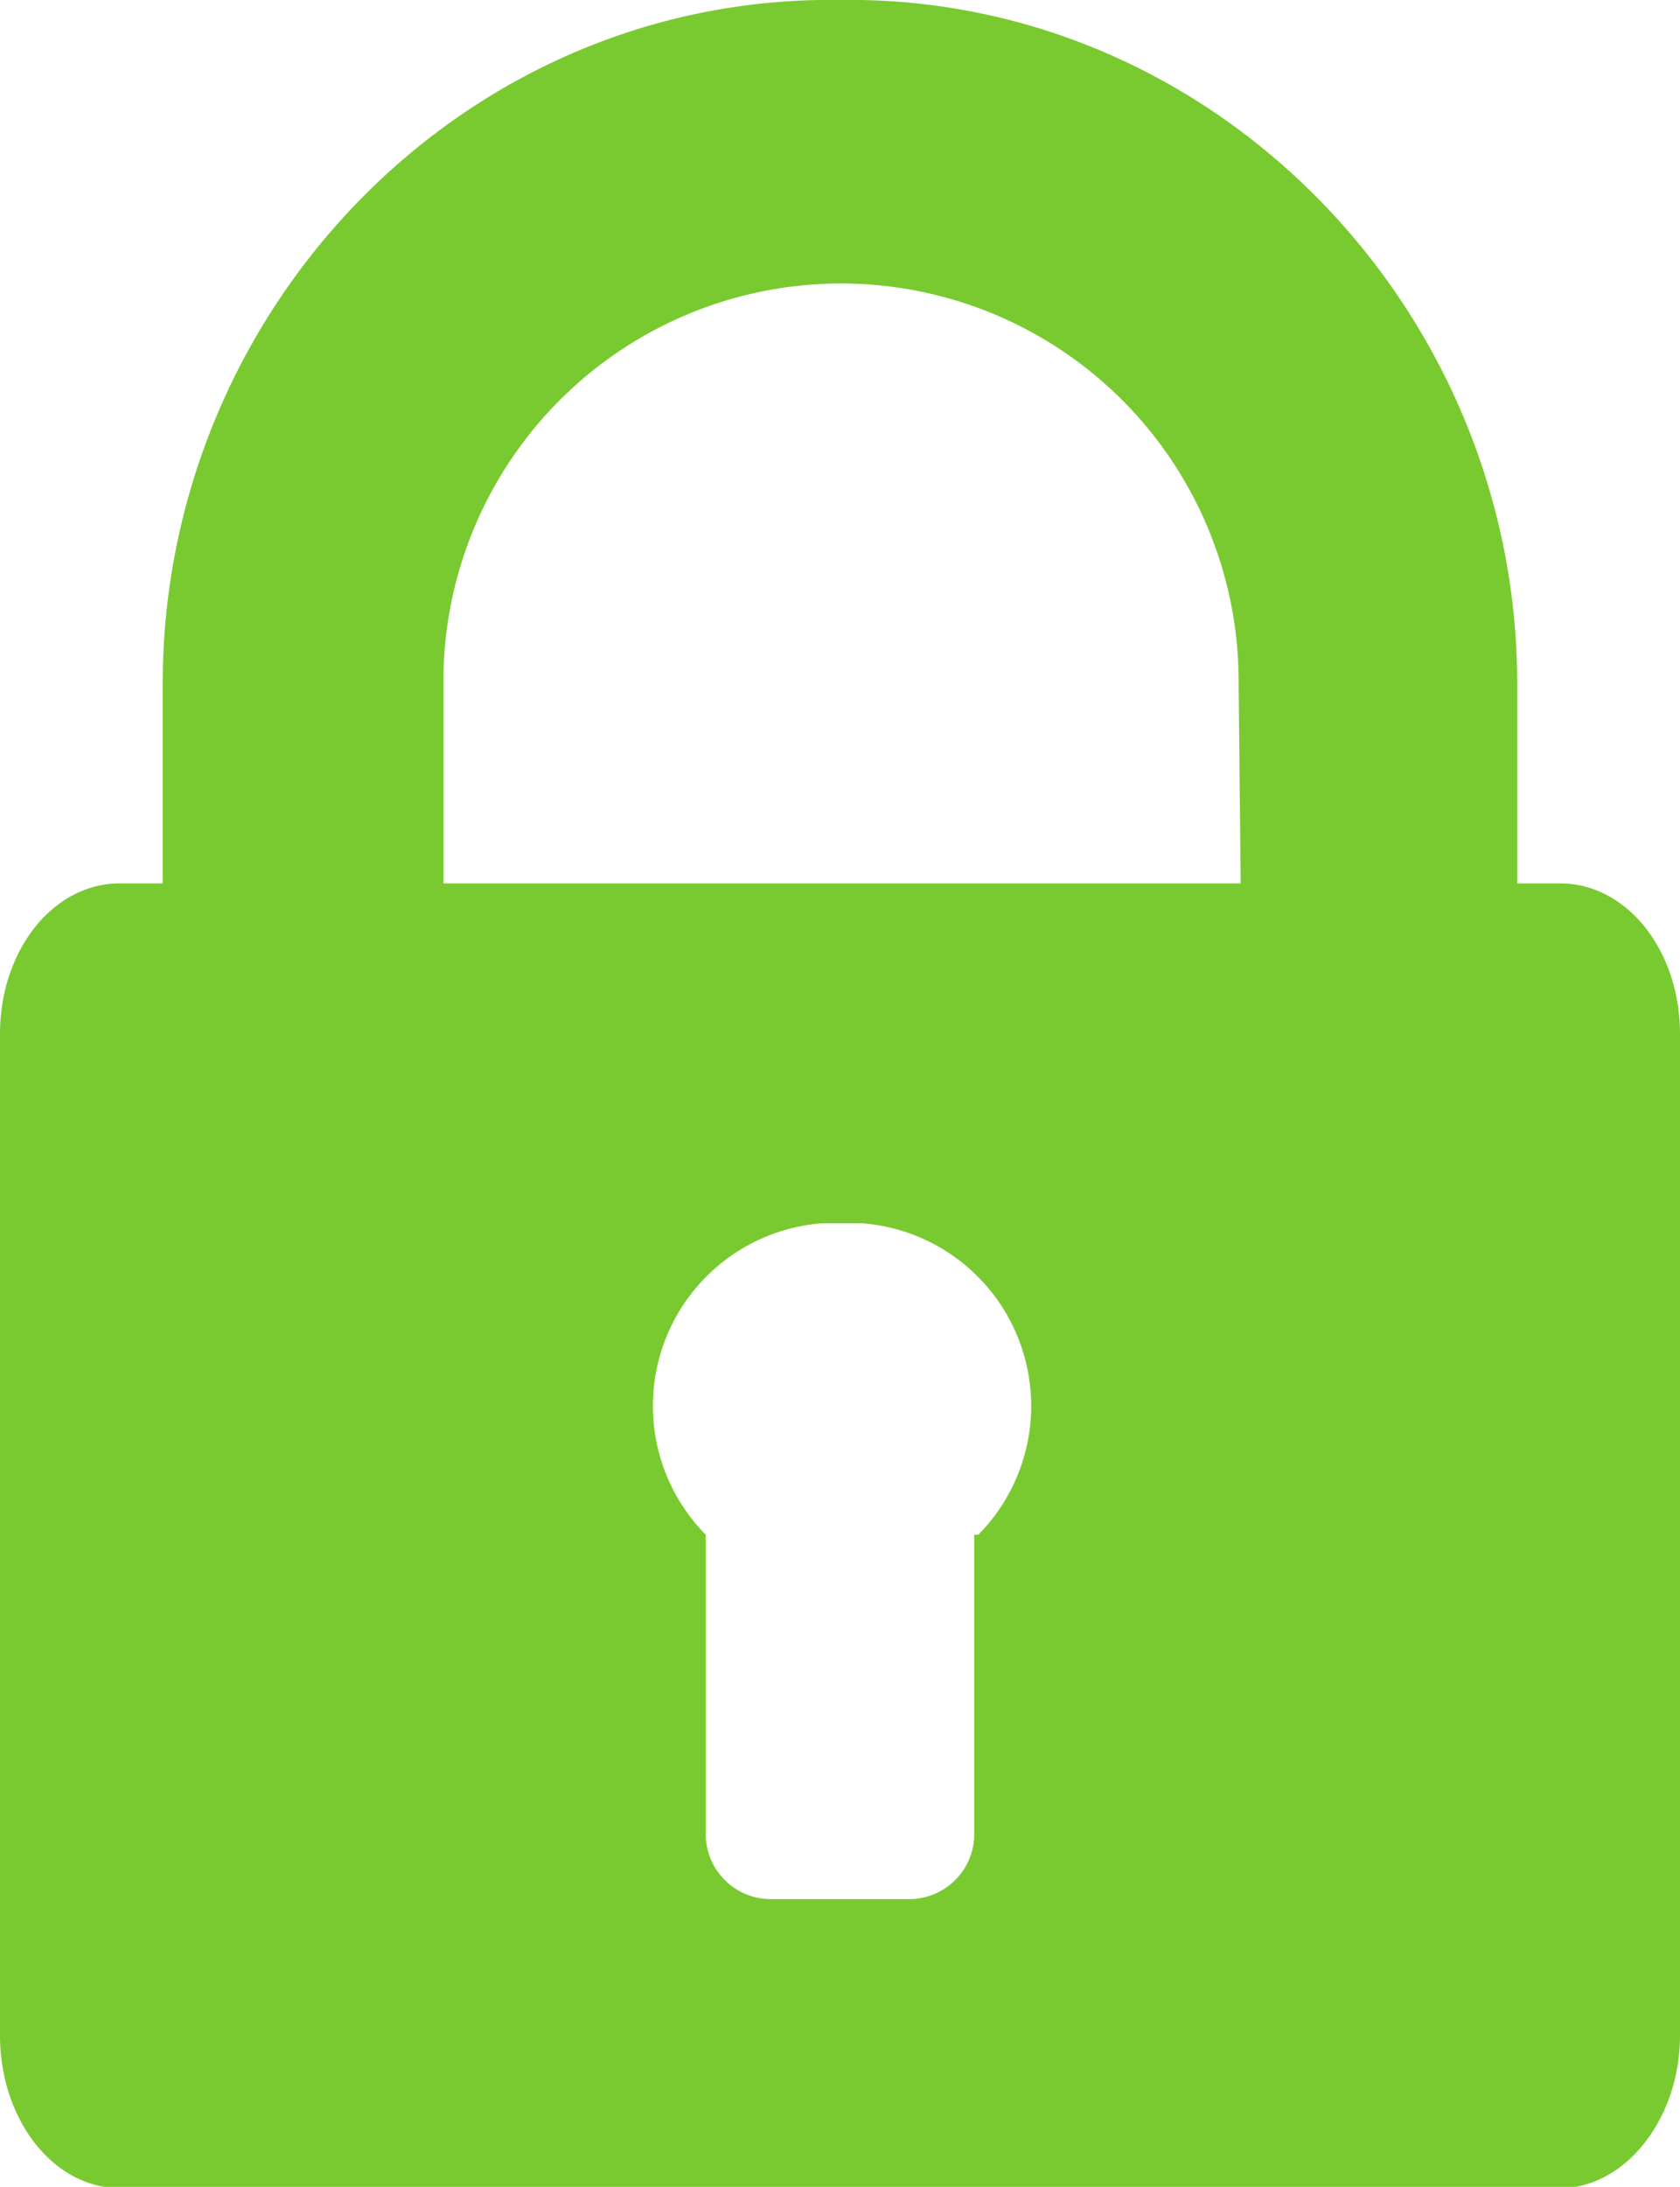 <svg id="security" xmlns="http://www.w3.org/2000/svg" xmlns:xlink="http://www.w3.org/1999/xlink" width="109.939" height="143" viewBox="0 0 109.939 143">
  <defs>
    <clipPath id="clip-path">
      <rect id="Rectangle_1036" data-name="Rectangle 1036" width="109.939" height="143" fill="none"/>
    </clipPath>
  </defs>
  <g id="Group_2415" data-name="Group 2415" transform="translate(0 0)" clip-path="url(#clip-path)">
    <path id="Path_6870" data-name="Path 6870" d="M102.086,57.764h-2.8V44.721C99.291,20.63,80.125.4,56.3,0H53.638C29.681.4,10.648,20.63,10.648,44.721V57.764h-2.8C3.461,57.764,0,62.157,0,67.614V133.1c0,5.457,3.461,9.982,7.853,9.982h94.233c4.259,0,7.853-4.525,7.853-9.982V67.614c0-5.457-3.461-9.849-7.853-9.849M63.754,100.356v19.7a4.259,4.259,0,0,1-4.126,4.126H50.311a4.259,4.259,0,0,1-4.126-4.126v-19.7a11.979,11.979,0,0,1,7.587-20.364h2.662a11.979,11.979,0,0,1,7.587,20.364M81.19,57.764H29.015V44.721a26.021,26.021,0,1,1,52.041,0Z" fill="#79ca30"/>
  </g>
</svg>
